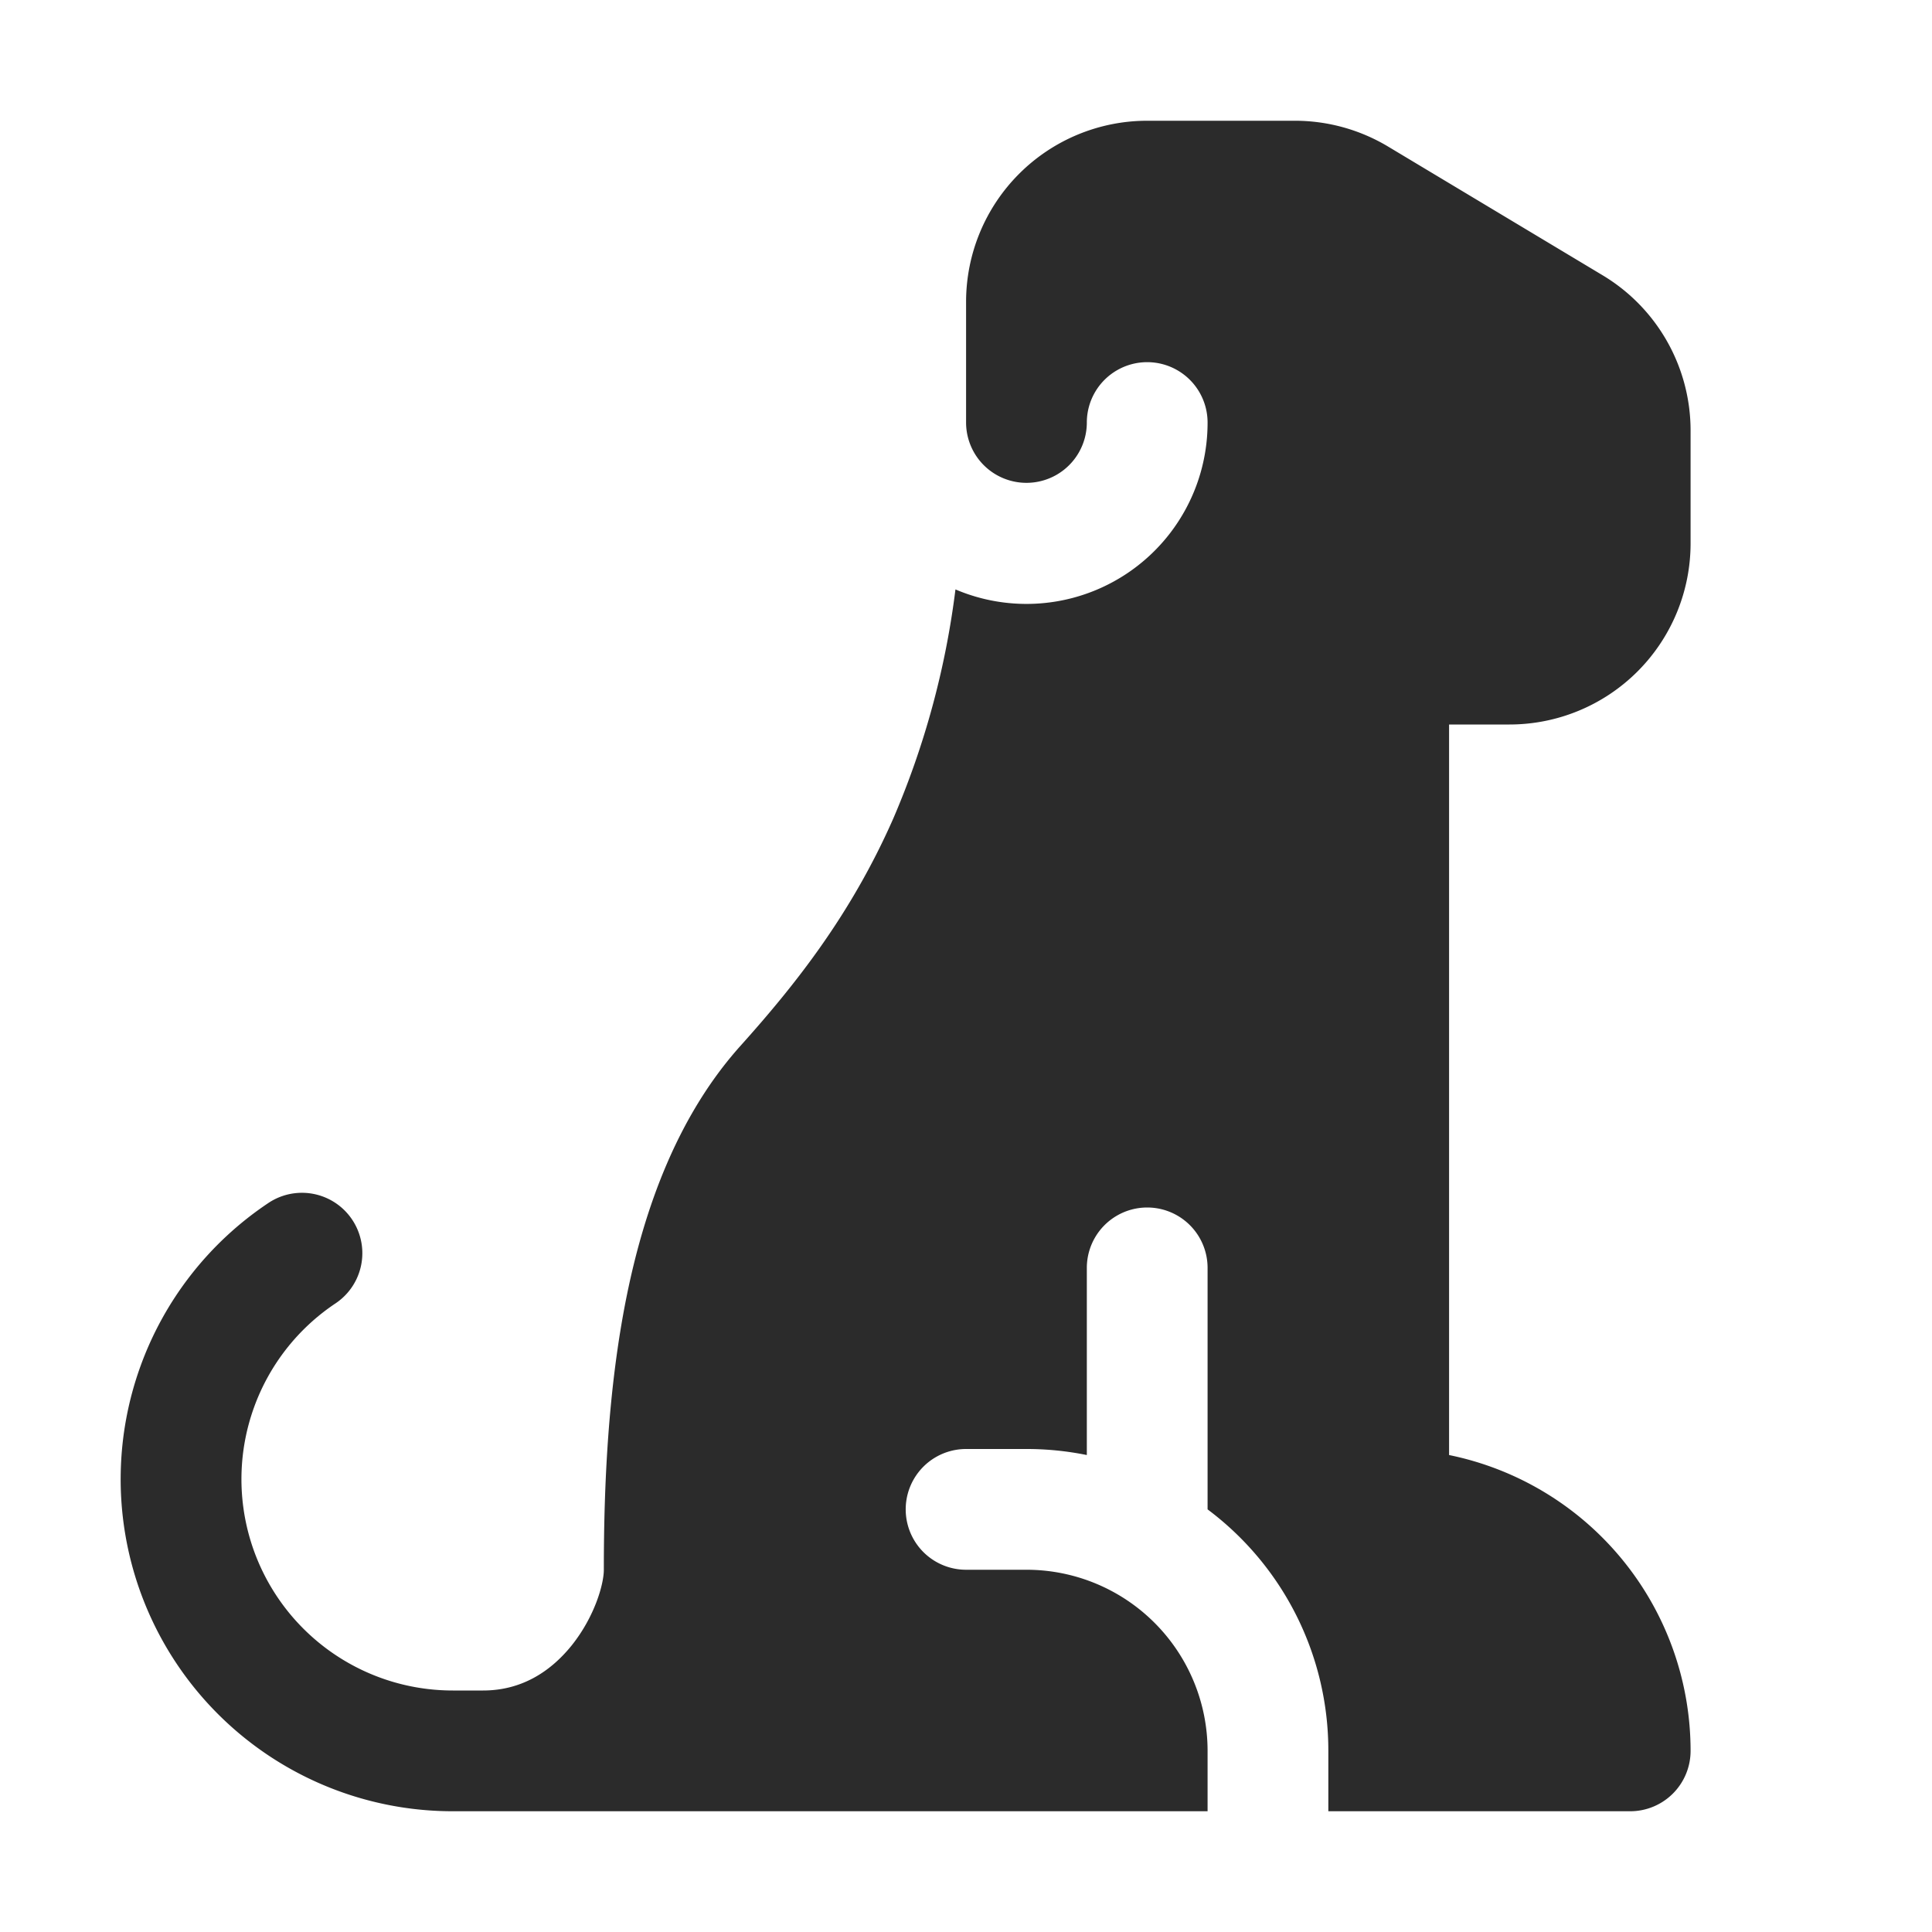 <svg width="24" height="24" fill="none" xmlns="http://www.w3.org/2000/svg"><path d="M6.001 21c.471 0 .834-.228 1.103-.563.285-.358.397-.76.397-.937 0-1.05.053-2.245.28-3.38.226-1.125.64-2.257 1.41-3.12.686-.764 1.378-1.634 1.906-2.833.39-.907.65-1.865.772-2.845a2.25 2.25 0 0 0 3.132-2.072.75.75 0 1 0-1.5-.002.75.75 0 1 1-1.5 0v-1.5a2.25 2.25 0 0 1 2.25-2.248h1.835c.408 0 .808.111 1.158.321l2.665 1.599a2.249 2.249 0 0 1 1.092 1.929V6.75A2.25 2.25 0 0 1 18.751 9h-.75v9.075a3.75 3.75 0 0 1 3 3.675.75.75 0 0 1-.75.75h-3.75v-.75a3.74 3.74 0 0 0-1.5-3v-3a.75.75 0 1 0-1.5 0v2.325a3.756 3.756 0 0 0-.75-.075h-.75a.75.75 0 1 0 0 1.5h.75a2.25 2.25 0 0 1 2.25 2.25v.75H5.626a4.125 4.125 0 0 1-2.292-7.556.75.75 0 1 1 .834 1.247A2.625 2.625 0 0 0 5.626 21h.375Z" fill="#2B2B2B"/></svg>